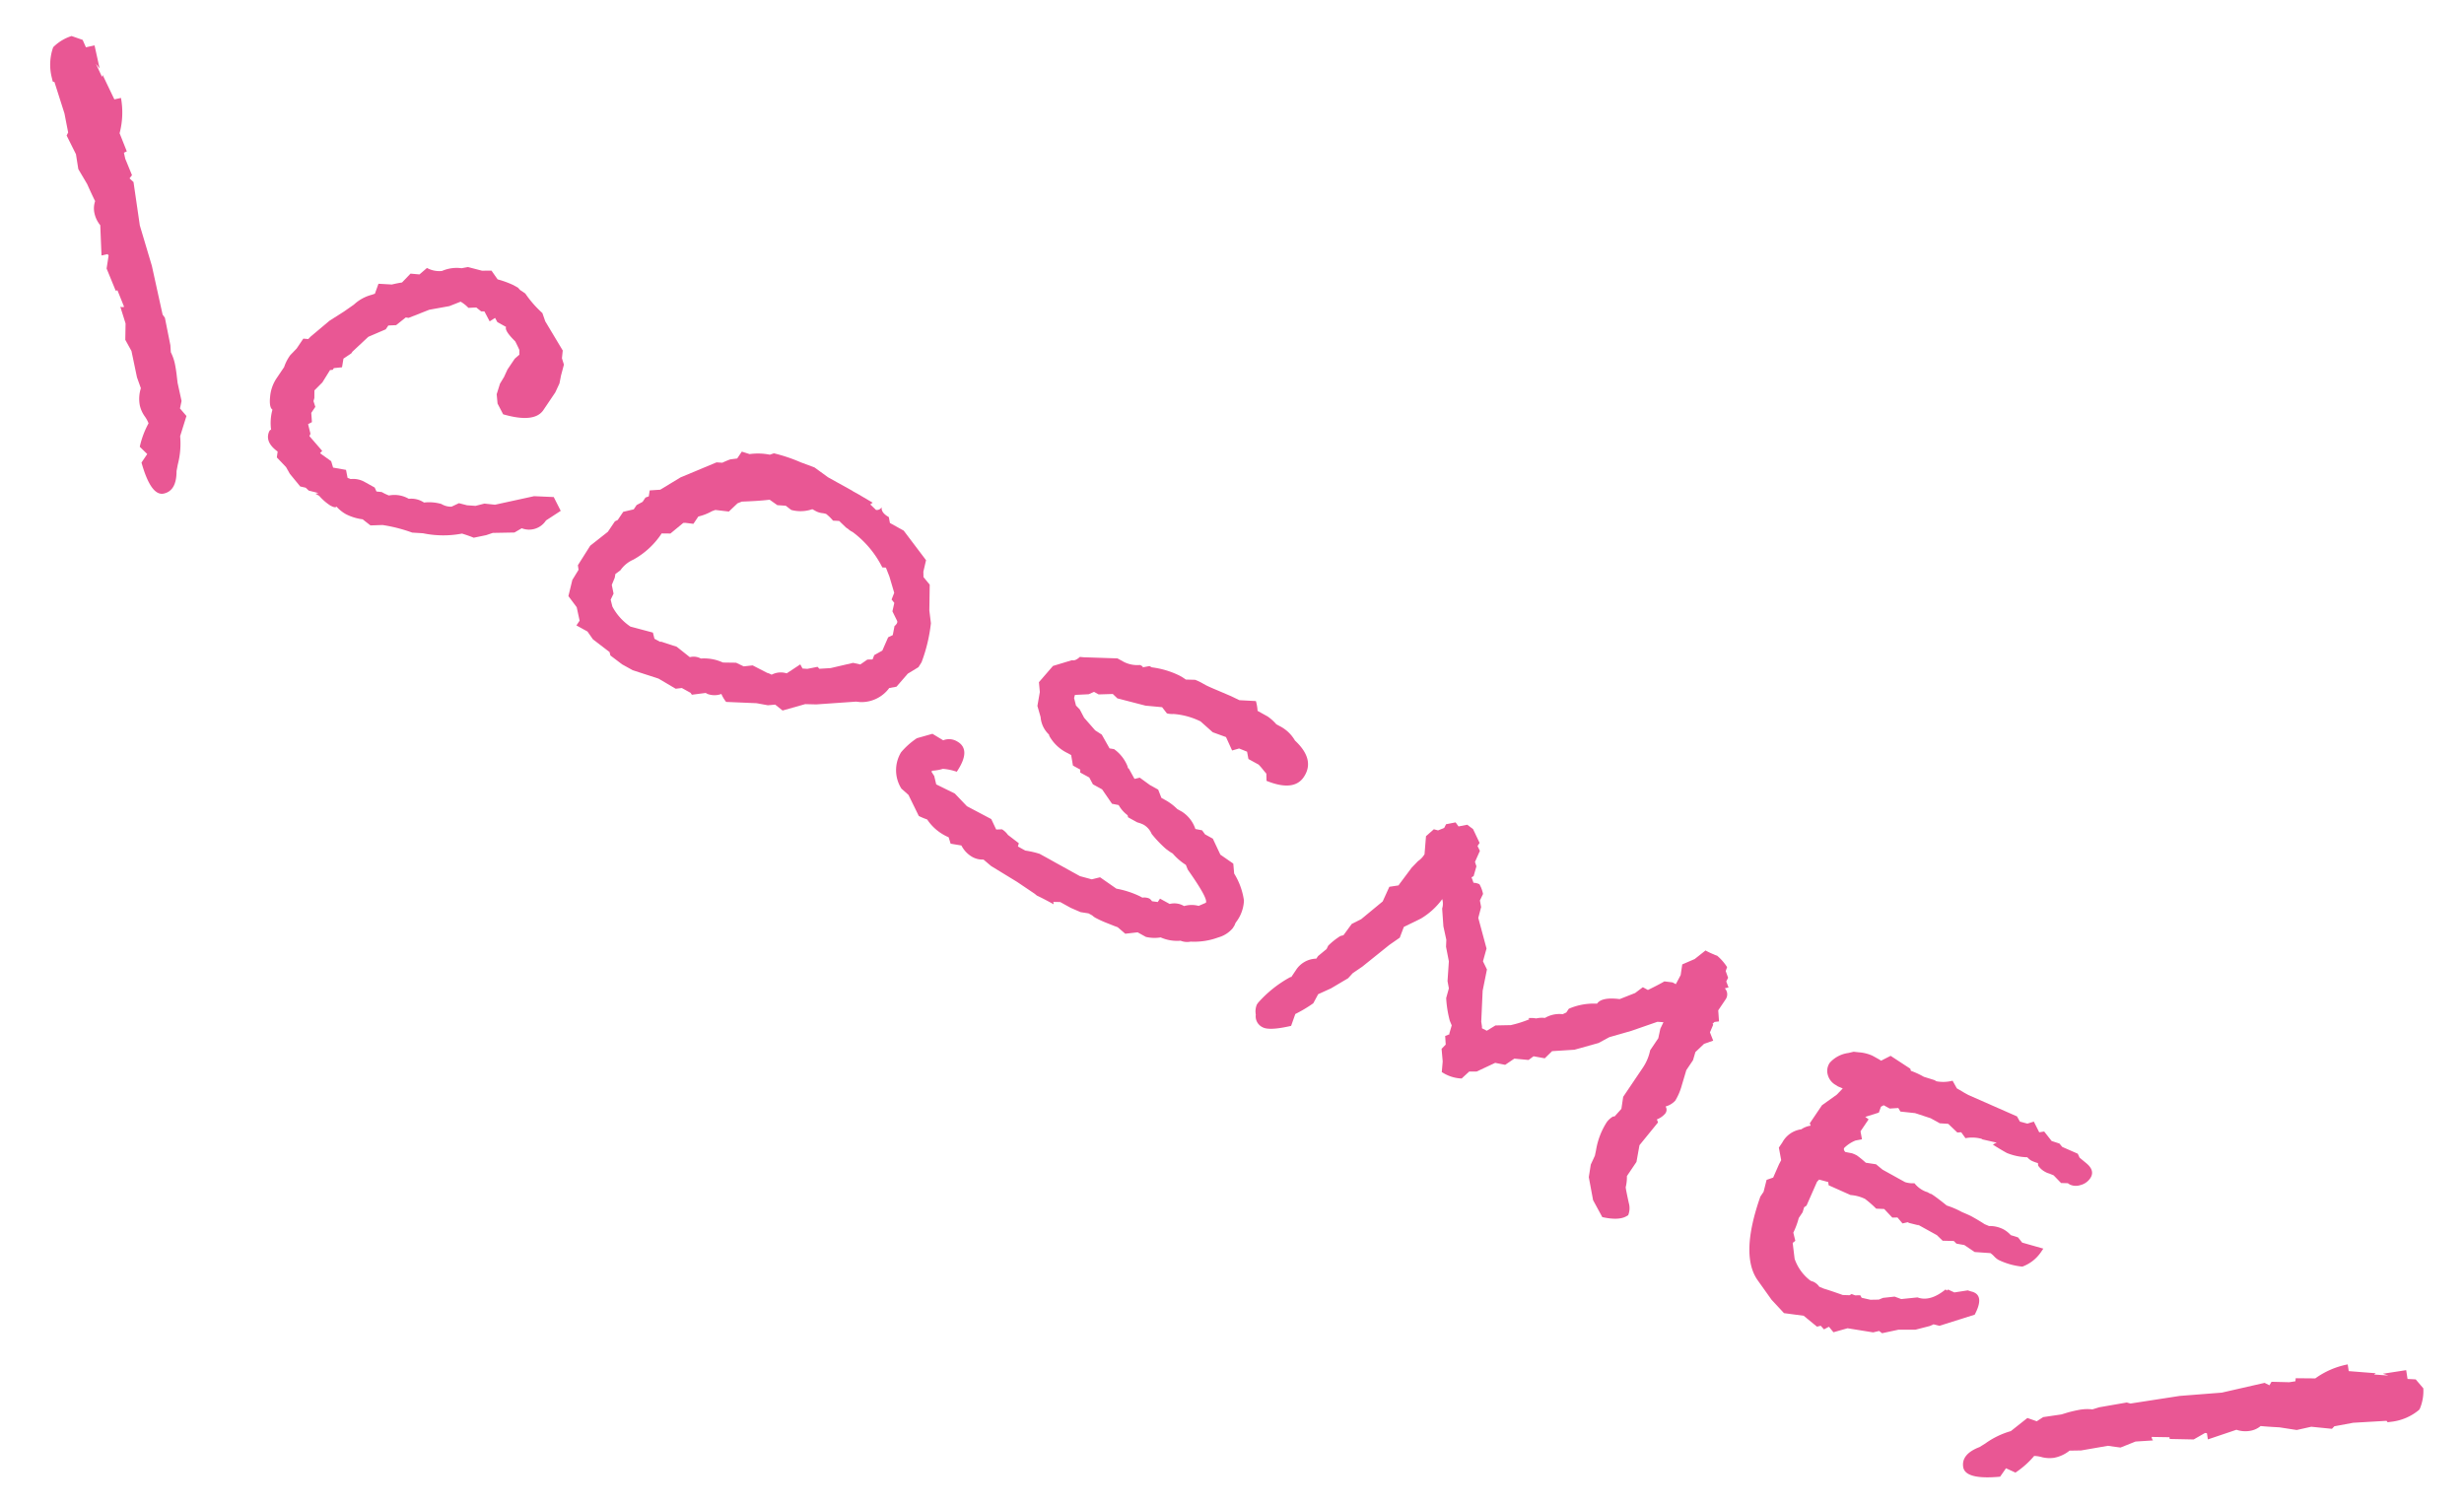 <svg xmlns="http://www.w3.org/2000/svg" xmlns:xlink="http://www.w3.org/1999/xlink" width="72" height="44" viewBox="0 0 72 44">
  <defs>
    <clipPath id="clip-path">
      <rect id="長方形_1825" data-name="長方形 1825" width="72" height="44" transform="translate(293 951)" fill="#fff" stroke="#707070" stroke-width="1" opacity="0.246"/>
    </clipPath>
    <clipPath id="clip-path-2">
      <rect id="長方形_1798" data-name="長方形 1798" width="79.579" height="15.488" transform="translate(0 0)" fill="#e95794"/>
    </clipPath>
  </defs>
  <g id="マスクグループ_9" data-name="マスクグループ 9" transform="translate(-293 -951)" clip-path="url(#clip-path)">
    <g id="グループ_88" data-name="グループ 88" transform="translate(298.133 947.074) rotate(34)">
      <g id="グループ_87" data-name="グループ 87" clip-path="url(#clip-path-2)">
        <path id="パス_412" data-name="パス 412" d="M19.871,9.338l-.2.473a.589.589,0,0,1-.46.586l-.107.222-.519.364-.123.162-.26.266c-.091.018-.209.048-.351.091a2.9,2.9,0,0,1-.949.629l-.274.161a4.557,4.557,0,0,0-.841.3L15.5,12.8l-.29-.02a1.487,1.487,0,0,1-.489.149,1.071,1.071,0,0,1-.352-.03c0,.041-.056.065-.168.075a1.535,1.535,0,0,1-.428-.053l-.123.011.062-.067-.276.1-.122-.02-.153.059-.458-.137-.2-.1-.382-.084-.077-.156q-.474-.016-.534-.352v-.059l.029,0a1.449,1.449,0,0,1-.305-.519c-.082,0-.171-.094-.267-.273a1.138,1.138,0,0,1-.146-.556v-.394a1.252,1.252,0,0,1-.046-.39l.046-.262v-.35l.127-.071.016-.093.2-.7.2-.458.127-.33a1.205,1.205,0,0,1,.268-.524l.062-.081-.076-.3.336-.2c.092-.1.164-.17.214-.216l.061-.353.23-.127.076-.279a.75.75,0,0,0,.413-.173,1.074,1.074,0,0,1,.429-.386l.136-.133.4-.141.228-.157.291.112a2.786,2.786,0,0,1,.458-.116l.168-.016.092.022h.184a3.182,3.182,0,0,0,.733.194L16.4,5l.9.421.106.2.153.123.107.31.092.218.046.285v.622q0,.469-.906.761l-.311-.169-.173-.211-.093-.311-.011-.227-.039-.239,0-.381.046-.171-.077-.114c-.04-.027-.107-.066-.2-.119L16,5.976c-.3-.056-.448-.123-.458-.2l-.291.025-.123-.064-.075.172-.291-.156-.077.053-.183-.015-.184.138a1.006,1.006,0,0,0-.29-.022l-.2.291-.428.417-.367.534-.076.036-.108.344-.183.136V7.8l-.3.466-.142.619v.061L12.12,9.2l.107.234-.184.153v.061l-.061.049.016.424-.062.324.123.186.03.089.138.109v.212l.167.213-.06.112.214.193.014.075.551.149-.015.092.4.011.152.124L14,11.854l.168.168L14.263,12a.688.688,0,0,1,.351-.155l.169-.015.2-.017.108.067.137-.073a1.519,1.519,0,0,0,.23-.034.836.836,0,0,1,.536-.244.664.664,0,0,1,.429-.158,1.305,1.305,0,0,1,.444-.249.543.543,0,0,0,.29-.1l.123-.206.23-.082.215-.124.178-.2.275-.146.808-.846.49-.3Z" fill="#e95794"/>
        <path id="パス_413" data-name="パス 413" d="M31.091,7.28l-.152.332-.061.5-.154.151a1.008,1.008,0,0,1-.473.814l-.107.056-.918.717-.275.176-.443.524-.275-.022-.168.136-.307.134L27,11.264a.972.972,0,0,1-.245-.115.581.581,0,0,1-.337.226l-.06.006-.306.269-.062-.025-.29.026-.138.118-.581.035-.763.219-.093.008-.26.023-.428-.024-.076-.069-.611-.037-.26-.1-.367.033v-.167l-.291-.279-.382-.133-.169-.456-.015-.347-.091-.1L21.155,9.7l.2-.625V8.707l.046-.079V8.34l.214-.231V7.957l.092-.175V7.631l.06-.082-.075-.16.244-.189.291-.631.626-.951L23,5.531a2.431,2.431,0,0,1,.137-.21l.153-.135V4.944l.229-.067a1.778,1.778,0,0,1,.5-.316l.076-.1a4.7,4.7,0,0,1,.8-.221l.413-.1.489.017.29-.025.414-.036.091-.008.045,0,.077-.007.092-.008.489-.03-.031.081.23.04a.162.162,0,0,0,.092-.159c.05.1.163.138.335.123l.123.125.459-.04,1.024.351.123.322.091.129.275.082.413.632.245.281a4.679,4.679,0,0,1,.412,1.1Zm-1.146.188-.076-.417.076-.128-.106-.249a.236.236,0,0,0,.014-.092.094.094,0,0,0-.03-.072l-.275-.158-.092-.235-.121-.037-.046-.206-.382-.315L28.676,5.4l-.09.054a2.918,2.918,0,0,0-1.3-.373.472.472,0,0,1-.154,0h-.075l-.276-.048-.153.093a1.424,1.424,0,0,0-.276-.05.591.591,0,0,0-.114.047.536.536,0,0,1-.176.053l-.123.011a1.047,1.047,0,0,1-.5.363l-.2-.013-.214.124-.275-.006c-.184.158-.4.323-.643.5l-.076.112-.076.341-.353.182-.06.082a1.534,1.534,0,0,1-.245.355v.258l-.214.109-.046.034-.138.467-.214.141a2.337,2.337,0,0,1-.259,1.1.887.887,0,0,0-.138.467l-.061.172.045.1.046.223.185.182.029.194.153.138a1.624,1.624,0,0,0,.766.191l.642-.222.138.124.184-.017.03-.023.456-.13.488.038a.441.441,0,0,1,.29-.147,1.314,1.314,0,0,1,.6-.264l.321-.21.245-.036.2-.17.473-.056a.554.554,0,0,1,.137-.028l.03-.047A.568.568,0,0,1,28,9.583l.183-.44.122.064.122-.071.215-.216.075.018.261-.2.46-.495.2-.078.092-.235.123-.087-.03-.133Z" fill="#e95794"/>
        <path id="パス_414" data-name="パス 414" d="M42.97,8.471a.851.851,0,0,1-.2.457,2.026,2.026,0,0,1-.6.553.525.525,0,0,1-.26.143,1.175,1.175,0,0,1-.535.244,1.1,1.1,0,0,1-.367.23l-.275.024-.276.236-.291-.034-.091.023-.229.05a3.022,3.022,0,0,1-.382.063.489.489,0,0,1-.106-.006l-.123.011-.214.1-.307.057-.351.031-.169.109.046.053c-.234.02-.417.042-.549.063l-.078-.008-.626,0-.887.04-.29-.032a.616.616,0,0,1-.321.12.819.819,0,0,1-.444-.1l-.29.132-.153-.123a1.424,1.424,0,0,1-.749-.056l-.062-.024a2.09,2.09,0,0,1-.26.052l-.595-.342-.275-.037a1.009,1.009,0,0,1-.6-.874,2.215,2.215,0,0,1,.153-.6l.305-.361.367-.018a.455.455,0,0,1,.352-.2q.489-.044.49.74a1.62,1.62,0,0,0-.383.156,1.3,1.3,0,0,1-.23.221V9.6l.137.059.185.17.6-.082.5.109.8-.086.29.172.139-.1A.6.6,0,0,1,36,9.881l.4.024.03.093.245-.021a2.678,2.678,0,0,1,.4-.155l.183-.017c.092-.008.209-.019.351-.03l.275-.025.245-.021.29-.026.337-.115.168-.186.581.009a2.7,2.7,0,0,1,.7-.2l.077-.007a.367.367,0,0,1,.183-.092.247.247,0,0,1,.108.022l.152-.075V8.94l.321-.029a.55.55,0,0,1,.383-.184.794.794,0,0,1,.351-.243l.123-.193c0-.091-.326-.259-.979-.507L40.8,7.7a1.715,1.715,0,0,1-.505-.061,1.2,1.2,0,0,1-.2,0l-.031,0a3.41,3.41,0,0,1-.6-.131.557.557,0,0,0-.352-.09.941.941,0,0,0-.184.046l-.306.027-.045-.042a.946.946,0,0,1-.383-.1l-.182.077-.475-.187-.305.028-.2-.106-.3.028-.047-.072-.244.022-.214-.225-.108.009a1.208,1.208,0,0,1-.733-.115l-.031-.028a.788.788,0,0,1-.49-.288l-.259-.217-.168-.376-.183-.224.075-.623.368-.452c.061-.017.107-.085.137-.208a1.277,1.277,0,0,0,.154-.088l.78-.489.214-.019a.877.877,0,0,0,.442-.191l.093-.008v.031l.152-.15.076-.007a2.553,2.553,0,0,1,.811-.253l.076-.007.138,0L38,3.065a1.474,1.474,0,0,1,.244-.036l.093-.008c.07-.007.195-.029.374-.065l.421-.081.274-.04.414-.248a1.314,1.314,0,0,1,.2.21l.337-.029a1.38,1.38,0,0,1,.336.047l.107-.01a1.076,1.076,0,0,1,.611.1c.539.085.81.332.81.741,0,.346-.279.581-.84.7l-.123-.172c-.03-.007-.083-.022-.16-.046a1.464,1.464,0,0,0-.176-.046l-.336.031-.153-.155-.245.052-.137.163-.367-.225-.4.1-.473-.064a2.157,2.157,0,0,0-.749.247l-.031.018a.6.6,0,0,1-.1.062.281.281,0,0,1-.069.028l-.214-.071-.428.234-.8.283-.183-.031-.336.242-.153.013-.092.146-.321.24.03.089.169.151.153.032.244.131.474.125.229-.005.414.207.121-.056a1.126,1.126,0,0,1,.6.191l.046.04.031,0,.305.156.107-.116.366.013.062-.006.214-.018.214.148.107-.01a1.574,1.574,0,0,1,.459.021l.153-.013a.958.958,0,0,1,.611.2l.184-.078.137.05.26-.023.443.264.46.006.183.226a2.038,2.038,0,0,1,.679.495,1.113,1.113,0,0,1,.161.661.437.437,0,0,0,.016.09Z" fill="#e95794"/>
        <path id="パス_415" data-name="パス 415" d="M57.233,8.967c-.062.178-.259.331-.59.461l-.5-.26-.48-.488-.157-.336-.046-.283L55.4,7.913a2.161,2.161,0,0,1-.2-.862.629.629,0,0,1,.058-.232l.039-.035.04-.291-.153-.32V5.142a1.4,1.4,0,0,0-.107-.537V4.18l-.106-.264-.031-.209-.152.088-.488.651-.426.507-.167.319-.473.556-.519.4-.06.293-.305.134-.06.171-.367.2-.121.3-.274.115-.306.512-.181.123c-.012.05-.036.148-.069.292a1.122,1.122,0,0,1-.493.164l-.093.007-.153-.275L50,7.977l.031-.17-.154-.2.077-.113-.016-.014-.075-.236-.123-.081a3.274,3.274,0,0,1-.458-.49l-.093-.279-.152-.155-.29-.5-.307-.307-.106-.173-.291-.278-.321-.411a.482.482,0,0,0-.152-.23,2.094,2.094,0,0,1-.2.822l-.276.479.077.327-.134.346-.3.968-.125.314-.03.2-.248.523-.216.352.03.3a3.97,3.97,0,0,1-.26.553l.092.356c-.3.32-.519.486-.673.5a.353.353,0,0,1-.366-.195.52.52,0,0,1-.139-.261v-.06A3.474,3.474,0,0,1,45.17,8.7c.011,0,.016,0,.016.014V8.458a.724.724,0,0,1,.306-.618V7.749l.092-.311-.016-.105a2.015,2.015,0,0,1,.138-.436l.061-.068.016-.41.152-.271.23-.779-.078-.463.2-.184V4.676l.029-.6.046-.261a.635.635,0,0,0,.046-.216V3.543l-.26-.463.077-.295.121-.042.108-.16-.015-.12.2-.2.138.05.184-.184.213.012.383.227v.108l.137.08.061.348.107.083.092.282-.031.064.138.1a.4.4,0,0,1,.168-.061.951.951,0,0,1,.245.176l.031.21.137.14.108.308.7.607.123.368.229.132.244.586.474.777c.011.009.041.042.093.1l.029.043L50.8,6.8l.123-.269.367-.259a3.321,3.321,0,0,0,.352-.442c0-.009-.01-.013-.031-.011h-.015a.852.852,0,0,1,.2-.124A.761.761,0,0,1,52,5.54a.827.827,0,0,1,.368-.38l.06-.1V4.927a1.825,1.825,0,0,1,.6-.583q0-.241.474-.481l.275-.4.092-.267.168-.015c.123-.213.208-.371.259-.478l.214-.109.108-.01-.031-.3L54.451,2l.214-.334.122-.384a1.985,1.985,0,0,0,.259-.039.674.674,0,0,0,.108-.024,1.459,1.459,0,0,1,.428.114l.03.118.168.123.016.12.153.108-.076.082a.255.255,0,0,1,.2.24v.4c.021.028.089.114.2.256l-.1.086-.018.076.031.013.046.238.214.148-.169.228-.075.34.075.236v.349l.139.443a1.751,1.751,0,0,1,.092.477.6.6,0,0,1-.139.3.177.177,0,0,1,.107.173.591.591,0,0,1-.107.282l.077.054-.077.856.2.453v.5a1.247,1.247,0,0,1,.153.29c.021.028.132.14.336.334a.546.546,0,0,1,.184.318" fill="#e95794"/>
        <path id="パス_416" data-name="パス 416" d="M67.842,3.108a1.124,1.124,0,0,1-.214.656,2.063,2.063,0,0,1-.687.227.589.589,0,0,1-.169-.016.68.68,0,0,0-.137-.017l-.4.231H65.87l-.214.095-.107-.021-.275.176-.23-.041-.657.058.06,0-.274.1-.047.005-.107.115L63.8,4.614l-.123.087-.337-.076-.2.123a3.165,3.165,0,0,0-.43-.054,1.171,1.171,0,0,0-.414.143l-.69.121-.062-.071-.261.089-.015.089.135.747-.031.079.045.148v.2a2.337,2.337,0,0,1,.108.444l.182.166-.03.093.306.353a1.35,1.35,0,0,0,.718.27l.031,0a.323.323,0,0,0,.077-.021l.061-.005a.435.435,0,0,1,.168.03l.137-.027c.133-.042.321-.093.565-.156l.169-.105.031-.063.107-.026.122-.086.076.038.244-.095.2-.14.075-.112.26-.22.2-.048.367-.306c.255-.062.437-.281.551-.654l.046.01.015-.046.2-.033.291-.269L66.8,5.2a.365.365,0,0,1,.107-.026c.194-.016.312.161.352.532l-.673.847-.167.06-.061.1-.291.328-.413.279-.336.349-.108-.006-.122.132-.687.318-.276.327-.2-.059-.077.144-.138-.034-.076.083-.5-.047-.52.258-.52-.121-.657-.246q-.843-.321-1.3-2.071V6.179l-.122-.338.122-.163-.076-.418-.015-.135-.261-.266V4.677a.742.742,0,0,1,.245-.628.652.652,0,0,1,.168-.242l-.061-.04V3.13l.186-.5.043-.247-.153.029-.06,0a.482.482,0,0,1-.368-.112.416.416,0,0,1-.153-.328.884.884,0,0,1,.291-.541l.107-.116.137-.072a1.155,1.155,0,0,1,.383-.139l.076-.007.154-.013.061,0L60.993.81,61.681.8l.046.042A2.41,2.41,0,0,1,62.14.775l.306-.092.076-.007A1.068,1.068,0,0,0,62.9.4l.229.116L63.209.51,63.386.5l.13-.012L65.044.212,65.2.291l.214-.074.122-.154.306.171.107-.1.336.108.23-.066.123.036.488-.089.108.066.245.024c.234.02.35.122.35.3a.489.489,0,0,1-.129.33A.412.412,0,0,1,67.43,1l-.062,0-.168.106-.305-.065-.139.029a.446.446,0,0,1-.121.025.571.571,0,0,1-.275-.037l-.046-.057a1.1,1.1,0,0,1-.2.048.461.461,0,0,1-.152-.016,1.7,1.7,0,0,1-.565.231c-.144.013-.3.022-.475.026a.527.527,0,0,1,.061-.111l-.4.155-.031,0a1.045,1.045,0,0,0-.4.248l-.2-.074-.091.069L63.5,1.516l-.214.125-.305.027-.459.13L62.14,2l-.108-.052-.2.154-.2.018L61.59,2.2l.045.178-.259.325.121.005,0,.423.166.169-.136.134a1,1,0,0,0-.153.362c0,.041.029.068.091.084l.184-.078a.877.877,0,0,1,.153-.028,2.742,2.742,0,0,1,.336.031l.274-.13.245.024.138-.012.168-.015.244-.021.2-.018a.74.74,0,0,0,.245-.127.775.775,0,0,0,.351.03.6.6,0,0,0,.108-.025l.121-.01.031,0a.134.134,0,0,1-.062-.009l.046,0c.062-.005.244,0,.551.027a2.506,2.506,0,0,1,.474-.09c.163-.033.264-.049.305-.053.153-.013.3-.022.444-.024l.137-.027a.87.87,0,0,1,.4-.156.824.824,0,0,1,.275.021l.214-.064.184.059.611-.2Z" fill="#e95794"/>
        <path id="パス_417" data-name="パス 417" d="M.453,7.15A1.531,1.531,0,0,1,0,6.4a1.319,1.319,0,0,1,.263-.572l.331-.087.2.126L.972,5.68l.5.476-.163-.05.359.215-.016-.057.682.4.137-.143a2.38,2.38,0,0,1,.543.877l.471.322L3.438,7.8l.13.124L4,8.212l-.008.118.156.023.863.949.951.781L7.02,11.09l.106.038.582.576.126.163a1.389,1.389,0,0,1,.273.2,3.97,3.97,0,0,1,.278.3L8.5,12.5l.39.372.084.207.28.077.177.592a2.4,2.4,0,0,1,.406.725l.077.179q.323.475.059.753t-1.047-.386v-.3l-.3-.055a2.6,2.6,0,0,1-.171-.712.908.908,0,0,0-.214-.109.9.9,0,0,1-.288-.18,1.02,1.02,0,0,1-.257-.435l-.272-.2L6.86,12.48l-.332-.17-.26-.4-.4-.319a.179.179,0,0,0,.092-.061l-.431-.291-.036.038-.583-.389-.163-.346L4.7,10.522l-.127.133-.524-.712a.824.824,0,0,1-.341-.2.65.65,0,0,1-.177-.3c-.122-.068-.28-.163-.472-.283L2.6,8.942,2.3,8.62l-.531-.3-.014-.1-.4-.4L.6,7.223l-.05.016Z" fill="#e95794"/>
        <path id="パス_418" data-name="パス 418" d="M79.02,1.565l-.049-.017-.776.592-.4.394-.016.1-.535.288-.3.317-.461.217c-.195.117-.354.21-.477.276a.642.642,0,0,1-.182.293.813.813,0,0,1-.344.193l-.534.7-.125-.135-.049.025-.169.343-.589.38-.035-.038-.436.284a.181.181,0,0,0,.091.062l-.406.313-.266.391-.335.165-.573.55-.275.192a1.032,1.032,0,0,1-.263.431.943.943,0,0,1-.291.176.921.921,0,0,0-.217.1,2.588,2.588,0,0,1-.181.709l-.3.05-.005.3q-.792.649-1.052.369t.07-.751l.08-.178a2.389,2.389,0,0,1,.417-.719l.187-.589.28-.073.088-.206.4-.365L71.1,6.57a3.855,3.855,0,0,1,.282-.3,1.327,1.327,0,0,1,.276-.192l.129-.161.591-.568.106-.035,1.071-.991.964-.766.877-.936.157-.02-.007-.119.438-.28.132-.122L76.075,2l.476-.315a2.39,2.39,0,0,1,.557-.869l.134.146L77.93.573,77.913.63l.363-.21-.164.048L78.618,0l.177.191L79,.068l.33.092a1.336,1.336,0,0,1,.254.576,1.529,1.529,0,0,1-.465.742Z" fill="#e95794"/>
      </g>
    </g>
  </g>
</svg>
